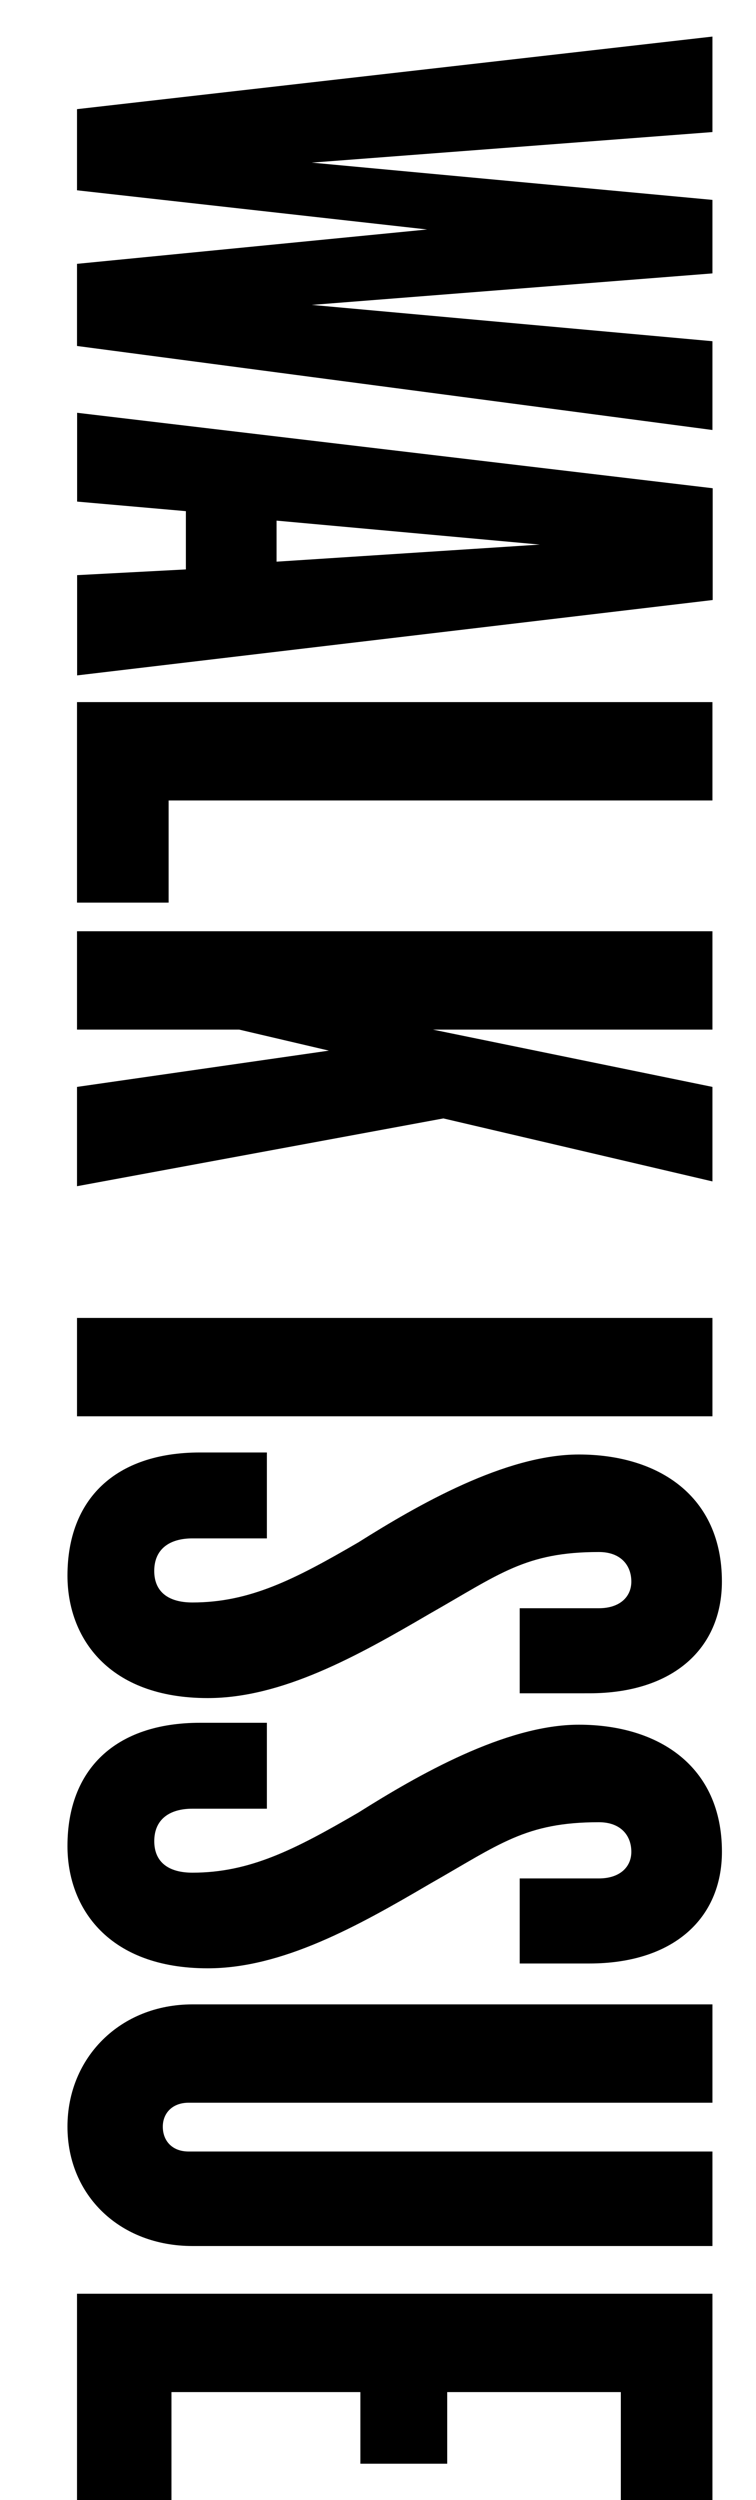 <svg id="logos" xmlns="http://www.w3.org/2000/svg" viewBox="0 0 284.29 939.3"><polygon points="28.96 129.99 28.96 99.13 160.63 86.22 28.96 71.5 28.96 41.01 267.91 13.74 267.91 49.62 117.22 61.1 267.91 75.1 267.91 102.72 117.22 114.56 267.91 128.2 267.91 161.56 28.96 129.99"/><path d="M203,204.61l-99-9v15.42ZM29,216.09l40.9-2.15V192.05L29,188.46V155.09l239,28.35v42L29,253.76Z"/><polygon points="28.96 263.79 267.91 263.79 267.91 300.75 63.41 300.75 63.41 339.13 28.96 339.13 28.96 263.79"/><polygon points="28.96 408.37 123.68 394.74 89.95 386.84 28.96 386.84 28.96 349.89 267.91 349.89 267.91 386.84 162.78 386.84 267.91 408.37 267.91 443.88 166.73 420.21 28.96 445.68 28.96 408.37"/><path d="M25.37,592c0-28.7,17.94-46.28,49.87-46.28h25.12V578h-28C63.76,578,58,582,58,590.24c0,7.9,5.39,11.84,14.35,11.84,21.53,0,38.39-8.61,62.43-22.6,22.24-14,55.25-33,82.88-33,29.78,0,53.81,15.43,53.81,47.72,0,25.11-18.29,42-49.87,42H195.43V604.24h29.78c7.9,0,12.2-4.31,12.2-10,0-6.1-3.95-11.12-12.2-11.12-27.62,0-37.31,8.25-63.86,23.32C134.44,622.17,106.1,638,78.12,638,40.8,638,25.37,615.36,25.37,592"/><path d="M25.37,693.56c0-28.7,17.94-46.28,49.87-46.28h25.12v32.28h-28c-8.61,0-14.35,4-14.35,12.2,0,7.9,5.39,11.84,14.35,11.84,21.53,0,38.39-8.61,62.43-22.6,22.24-14,55.25-33,82.88-33,29.78,0,53.81,15.43,53.81,47.72,0,25.11-18.29,42-49.87,42H195.43V705.76h29.78c7.9,0,12.2-4.31,12.2-10,0-6.1-3.95-11.12-12.2-11.12-27.62,0-37.31,8.25-63.86,23.32-26.91,15.78-55.25,31.57-83.23,31.57-37.32,0-52.75-22.6-52.75-45.92"/><path d="M25.37,799c0-25.83,19.74-45.92,47-45.92H267.91v36.95h-197c-6.1,0-9.69,3.94-9.69,9,0,5.38,3.59,9.33,9.69,9.33h197v35.51H72.37c-27.26,0-47-19-47-44.84"/><rect x="28.96" y="495.17" width="238.95" height="36.96"/><polygon points="28.96 861.8 28.96 939.3 64.48 939.3 64.48 898.75 135.52 898.75 135.52 925.66 168.17 925.66 168.17 898.75 233.46 898.75 233.46 939.3 267.91 939.3 267.91 861.8 28.96 861.8"/></svg>
